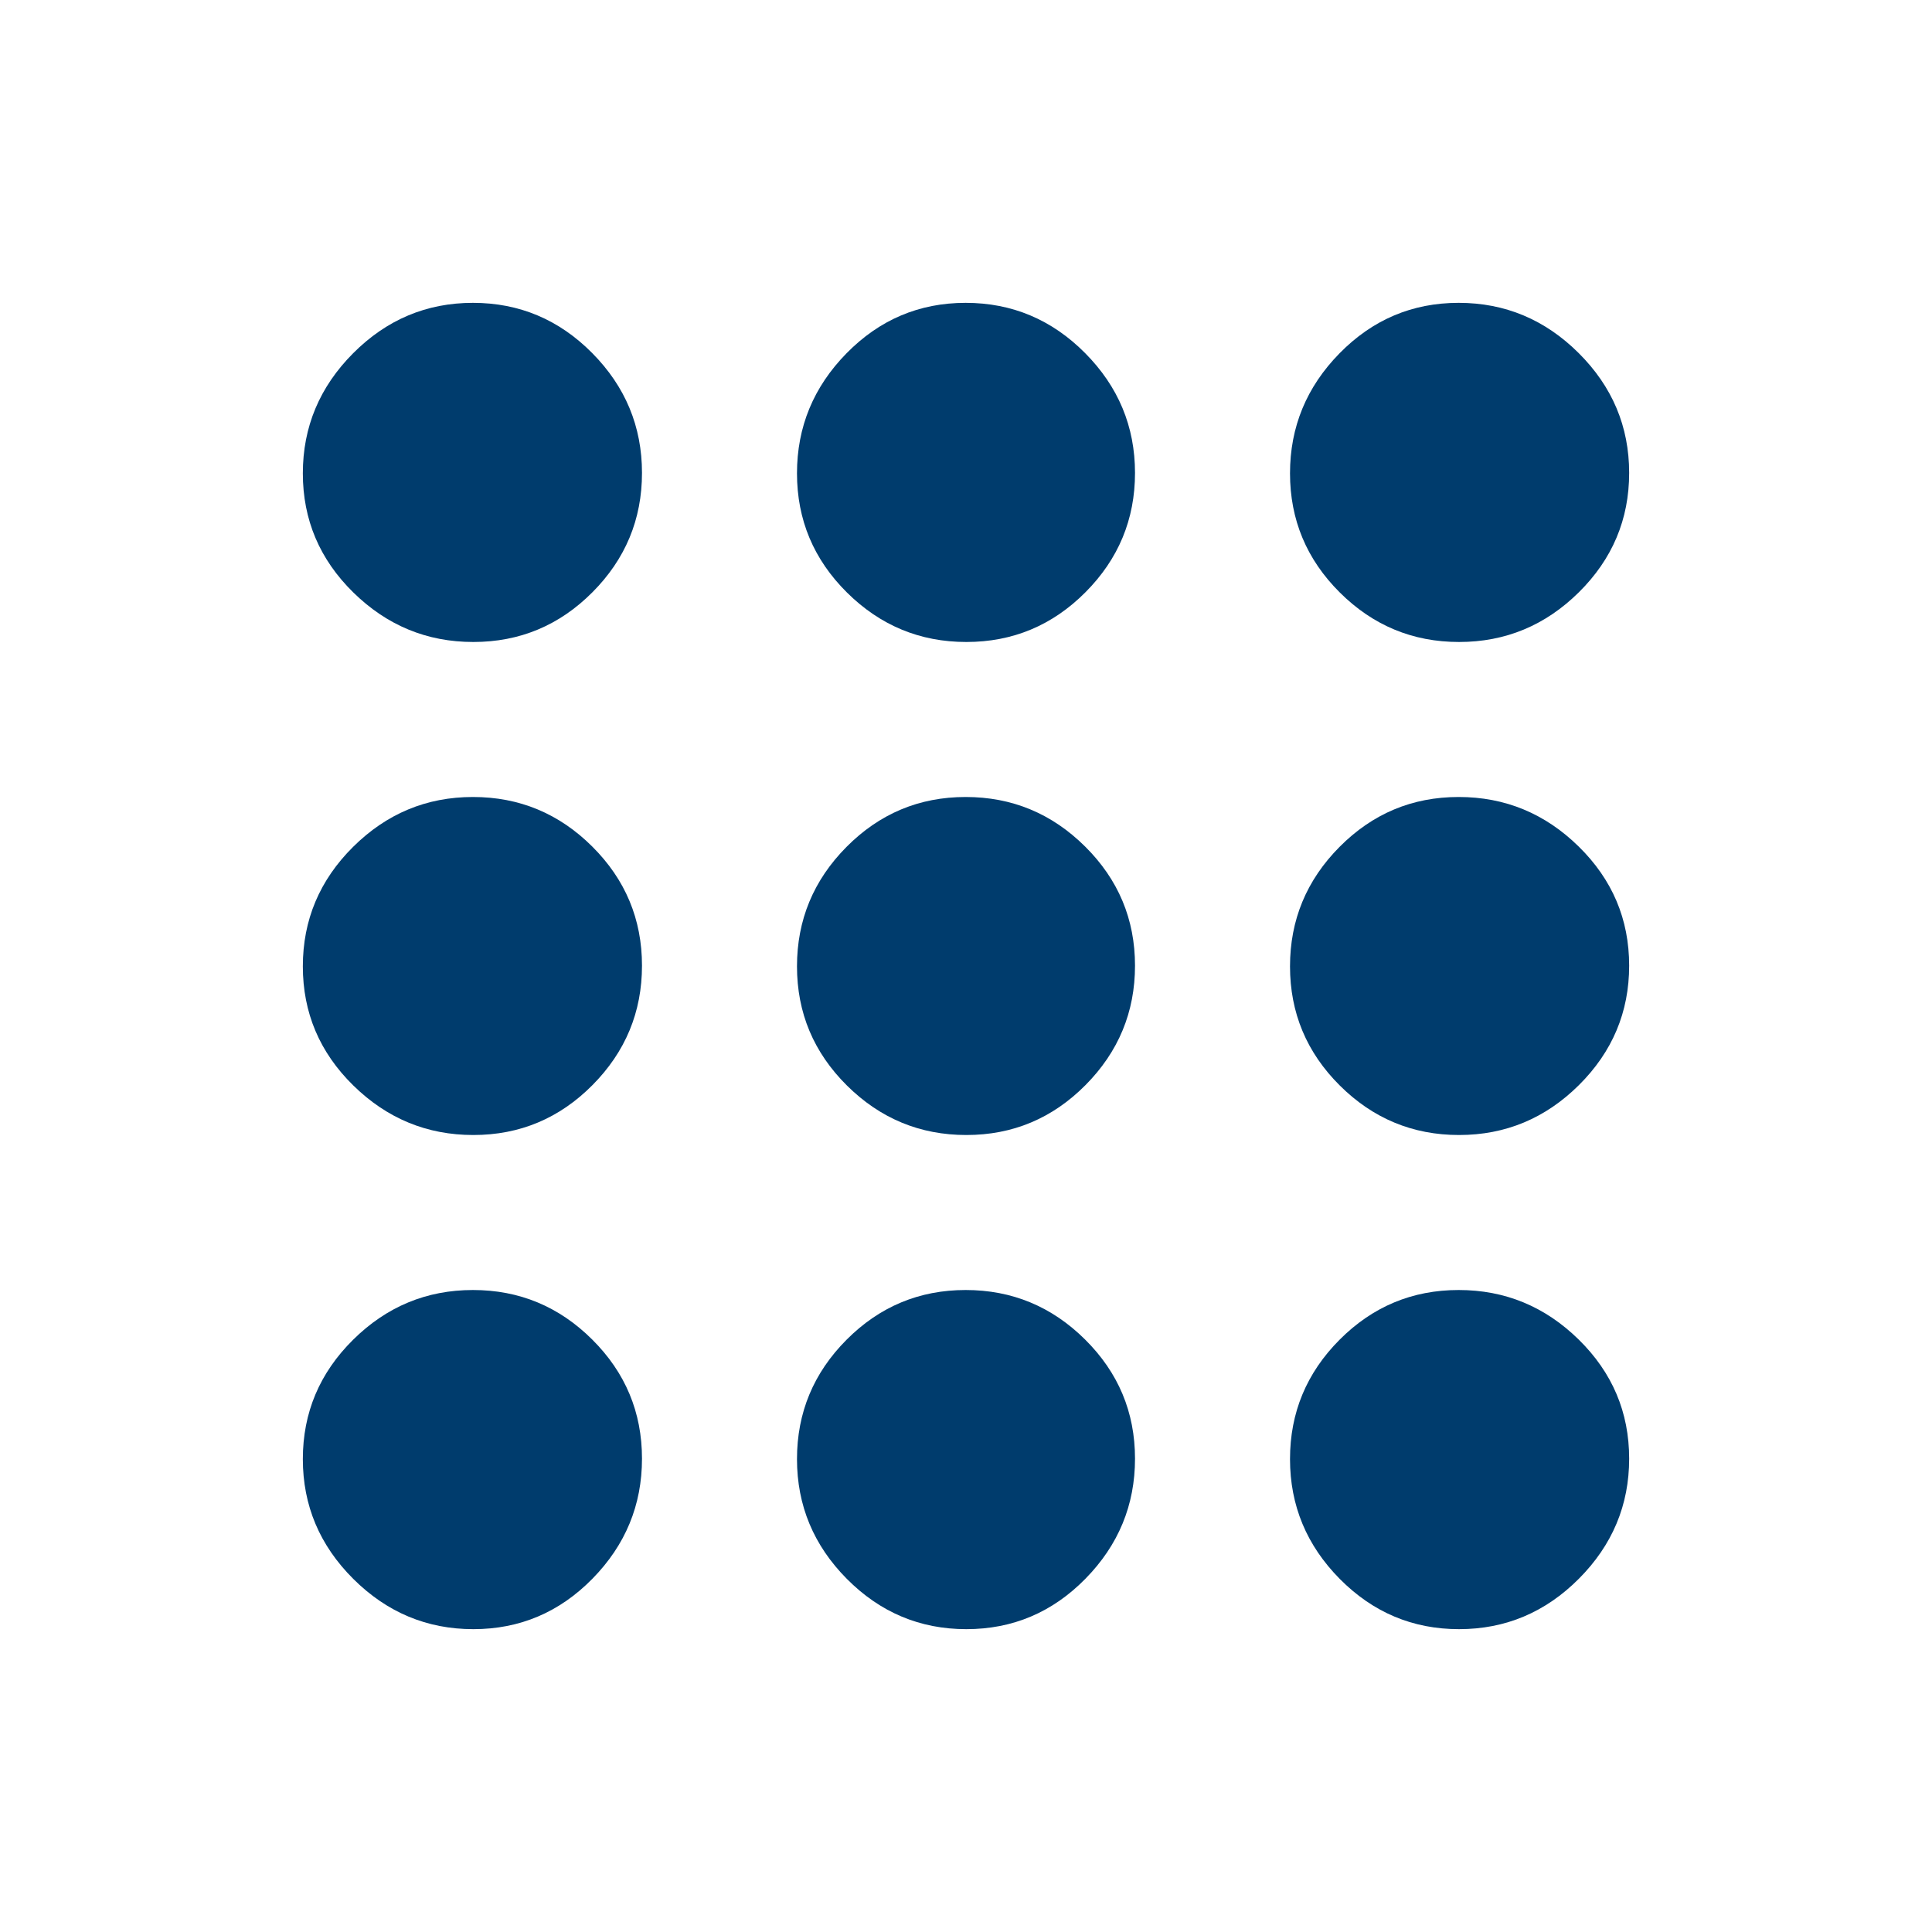 <svg xmlns="http://www.w3.org/2000/svg" height="24px" viewBox="0 -960 960 960" width="24px" fill="#003c6d"><path d="M235.2-150.48q-34.57 0-59.65-24.97-25.07-24.98-25.07-59.54 0-34.57 24.97-59.29Q200.43-319 234.99-319q34.57 0 59.29 24.62Q319-269.77 319-235.2t-24.62 59.65q-24.61 25.07-59.18 25.07Zm244.98 0q-34.57 0-59.37-24.97-24.79-24.98-24.79-59.54 0-34.57 24.62-59.29Q445.25-319 479.82-319t59.37 24.62q24.79 24.61 24.79 59.18t-24.62 59.65q-24.61 25.07-59.18 25.07Zm244.83 0q-34.57 0-59.29-24.97Q641-200.43 641-234.99q0-34.57 24.62-59.29Q690.23-319 724.8-319t59.65 24.62q25.07 24.61 25.07 59.18t-24.97 59.65q-24.98 25.07-59.54 25.07ZM235.2-396.02q-34.57 0-59.65-24.62-25.07-24.61-25.07-59.18t24.97-59.37q24.98-24.79 59.54-24.79 34.57 0 59.29 24.62Q319-514.75 319-480.18t-24.62 59.37q-24.61 24.79-59.18 24.79Zm244.98 0q-34.57 0-59.37-24.62-24.79-24.61-24.79-59.18t24.62-59.37q24.61-24.79 59.18-24.79t59.37 24.62q24.79 24.61 24.79 59.18t-24.62 59.37q-24.61 24.79-59.18 24.79Zm244.83 0q-34.57 0-59.29-24.62Q641-445.25 641-479.82t24.62-59.37q24.61-24.79 59.18-24.79t59.65 24.62q25.07 24.61 25.07 59.18t-24.97 59.37q-24.98 24.79-59.54 24.79ZM235.2-641q-34.57 0-59.65-24.62-25.07-24.61-25.07-59.18t24.97-59.65q24.98-25.07 59.54-25.07 34.57 0 59.29 24.97Q319-759.57 319-725.01q0 34.57-24.62 59.29Q269.77-641 235.2-641Zm244.98 0q-34.57 0-59.37-24.62-24.79-24.61-24.79-59.18t24.62-59.65q24.61-25.07 59.18-25.07t59.37 24.97q24.79 24.98 24.79 59.54 0 34.57-24.62 59.29Q514.75-641 480.18-641Zm244.83 0q-34.57 0-59.29-24.62Q641-690.23 641-724.8t24.62-59.65q24.61-25.07 59.18-25.07t59.65 24.97q25.07 24.98 25.07 59.54 0 34.57-24.97 59.29Q759.57-641 725.01-641Z"/></svg>